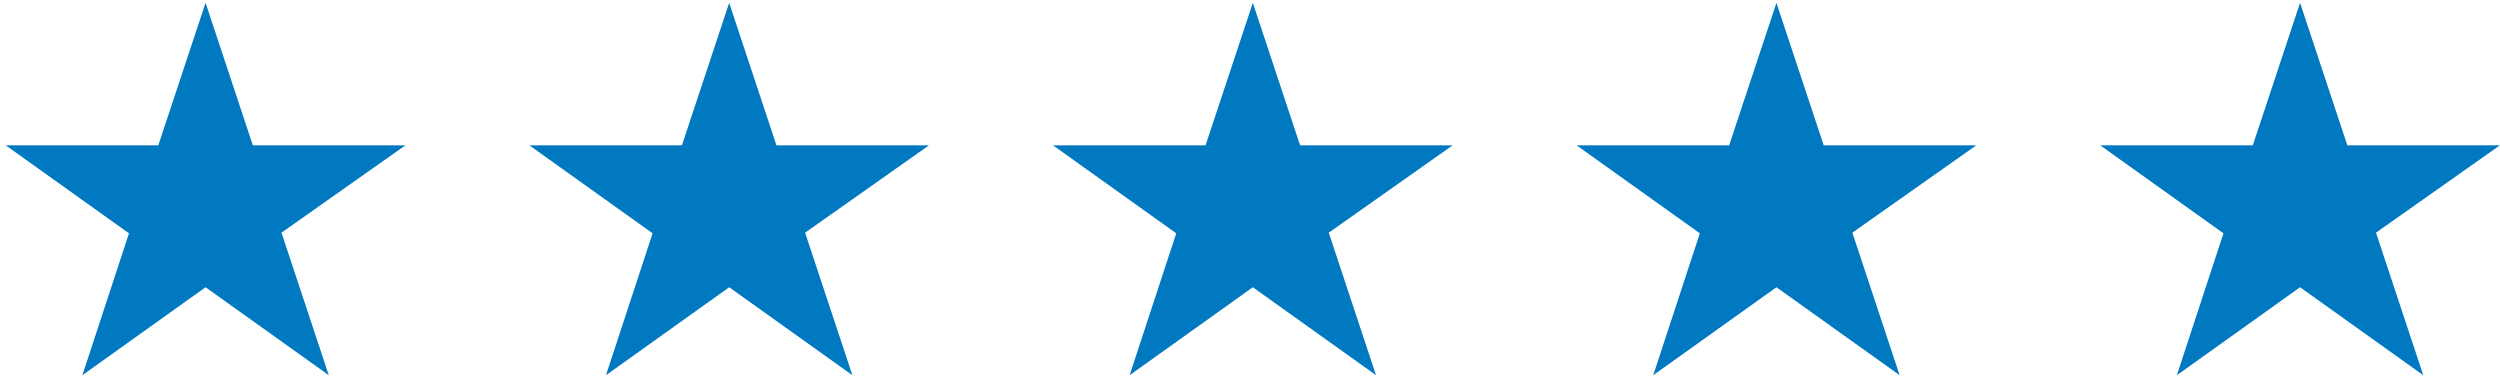 <?xml version="1.0" encoding="UTF-8"?> <svg xmlns="http://www.w3.org/2000/svg" width="285" height="43" viewBox="0 0 285 43" fill="none"><path d="M284.982 16.571H267.597L262.207 0.324L256.817 16.571H239.432L253.476 26.598L248.162 42.773L262.207 32.746L276.252 42.773L270.862 26.525L284.982 16.571Z" fill="#0079C1"></path><path d="M225.289 16.571H207.904L202.514 0.324L197.123 16.571H179.738L193.783 26.598L188.469 42.773L202.514 32.746L216.558 42.773L211.168 26.525L225.289 16.571Z" fill="#0079C1"></path><path d="M165.597 16.571H148.212L142.822 0.324L137.432 16.571H120.047L134.092 26.598L128.777 42.773L142.822 32.746L156.867 42.773L151.477 26.525L165.597 16.571Z" fill="#0079C1"></path><path d="M105.902 16.571H88.517L83.127 0.324L77.737 16.571H60.352L74.396 26.598L69.082 42.773L83.127 32.746L97.172 42.773L91.781 26.525L105.902 16.571Z" fill="#0079C1"></path><path d="M46.21 16.571H28.825L23.434 0.324L18.044 16.571H0.659L14.704 26.598L9.39 42.773L23.434 32.746L37.479 42.773L32.089 26.525L46.21 16.571Z" fill="#0079C1"></path></svg> 